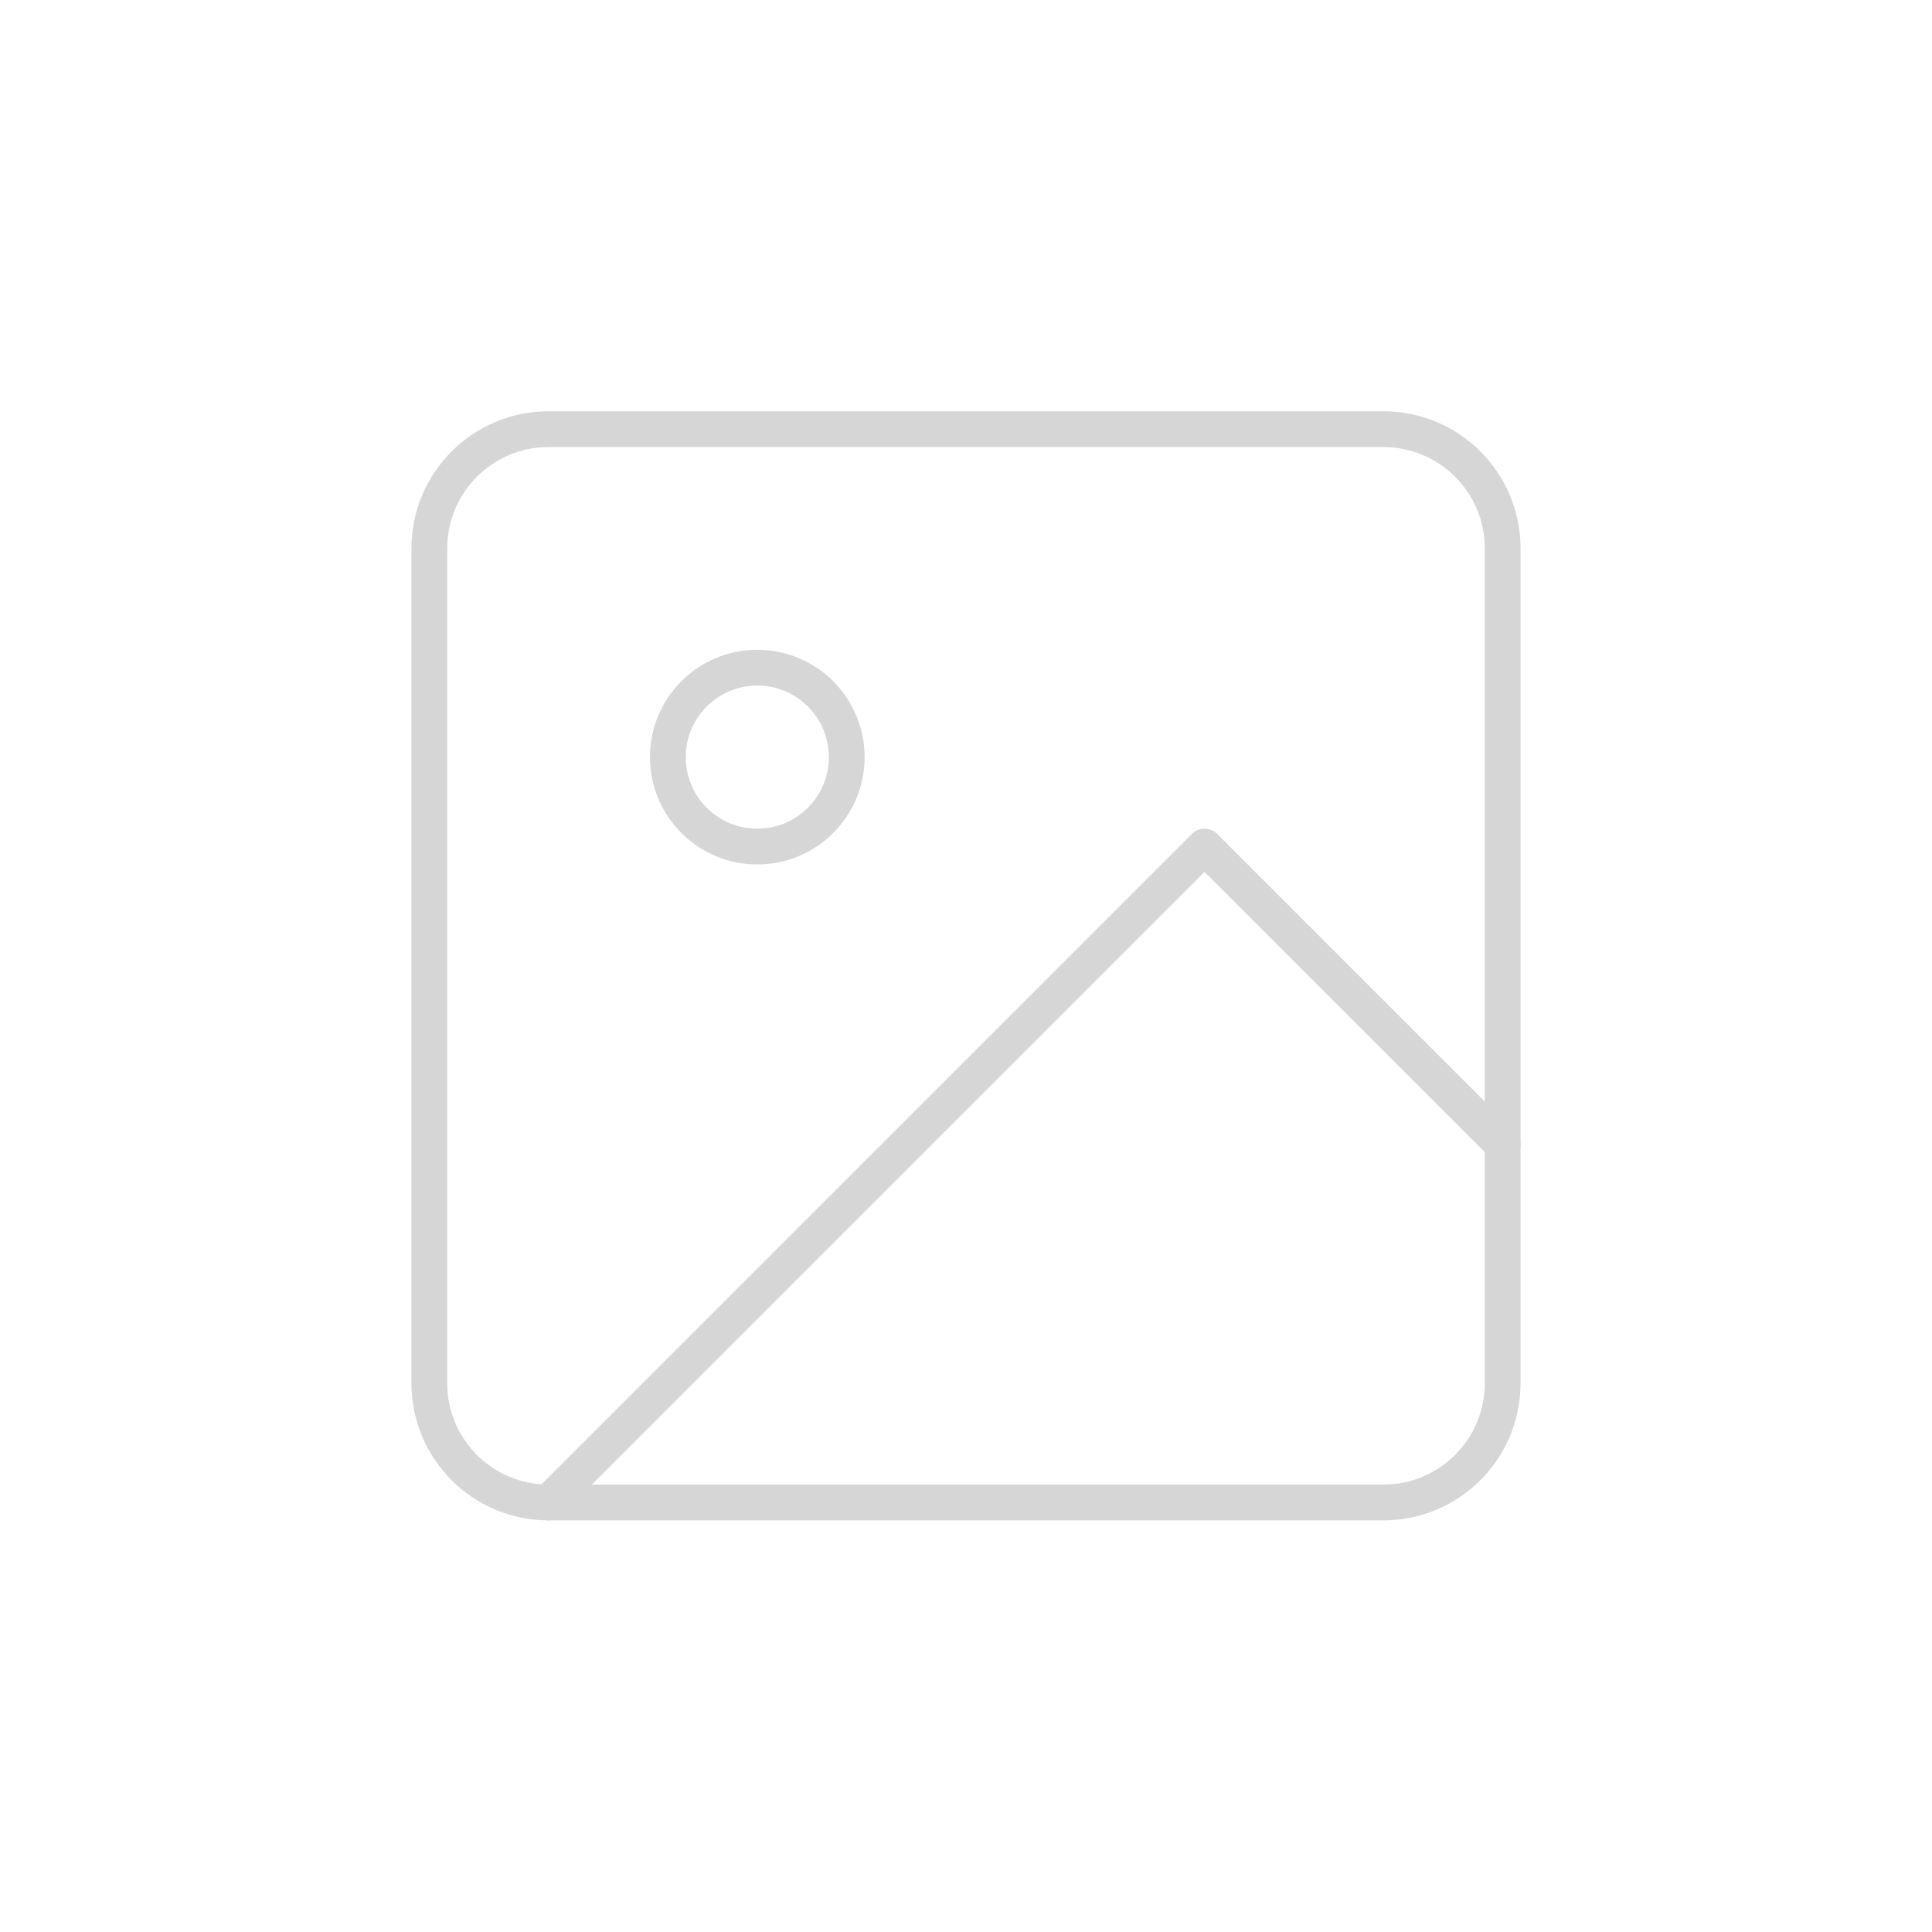 <?xml version="1.0" encoding="UTF-8" standalone="no"?>
<svg
   xmlns:dc="http://purl.org/dc/elements/1.1/"
   xmlns:cc="http://creativecommons.org/ns#"
   xmlns:rdf="http://www.w3.org/1999/02/22-rdf-syntax-ns#"
   xmlns:svg="http://www.w3.org/2000/svg"
   xmlns="http://www.w3.org/2000/svg"
   style="fill:none"
   id="svg8"
   version="1.1"
   viewBox="0 0 270 270"
   height="270"
   width="270">
  <defs
     id="defs12" />
  <path
     style="stroke:#d6d6d6;stroke-width:5;stroke-linecap:round;stroke-linejoin:round"
     id="path2"
     d="M 193.333,59.975 H 76.667 c -9.205,0 -16.667,7.462 -16.667,16.667 V 193.308 c 0,9.205 7.462,16.667 16.667,16.667 H 193.333 c 9.205,0 16.667,-7.462 16.667,-16.667 V 76.641 c 0,-9.205 -7.462,-16.667 -16.667,-16.667 z" />
  <path
     style="stroke:#d6d6d6;stroke-width:5;stroke-linecap:round;stroke-linejoin:round"
     id="path4"
     d="m 105.833,118.308 c 6.904,0 12.5,-5.596 12.5,-12.5 0,-6.904 -5.596,-12.5 -12.5,-12.5 -6.904,0 -12.5,5.596 -12.5,12.5 0,6.904 5.596,12.5 12.5,12.5 z" />
  <path
     style="stroke:#d6d6d6;stroke-width:5;stroke-linecap:round;stroke-linejoin:round"
     id="path6"
     d="m 210,159.975 -41.667,-41.667 -91.666,91.667" />
</svg>
